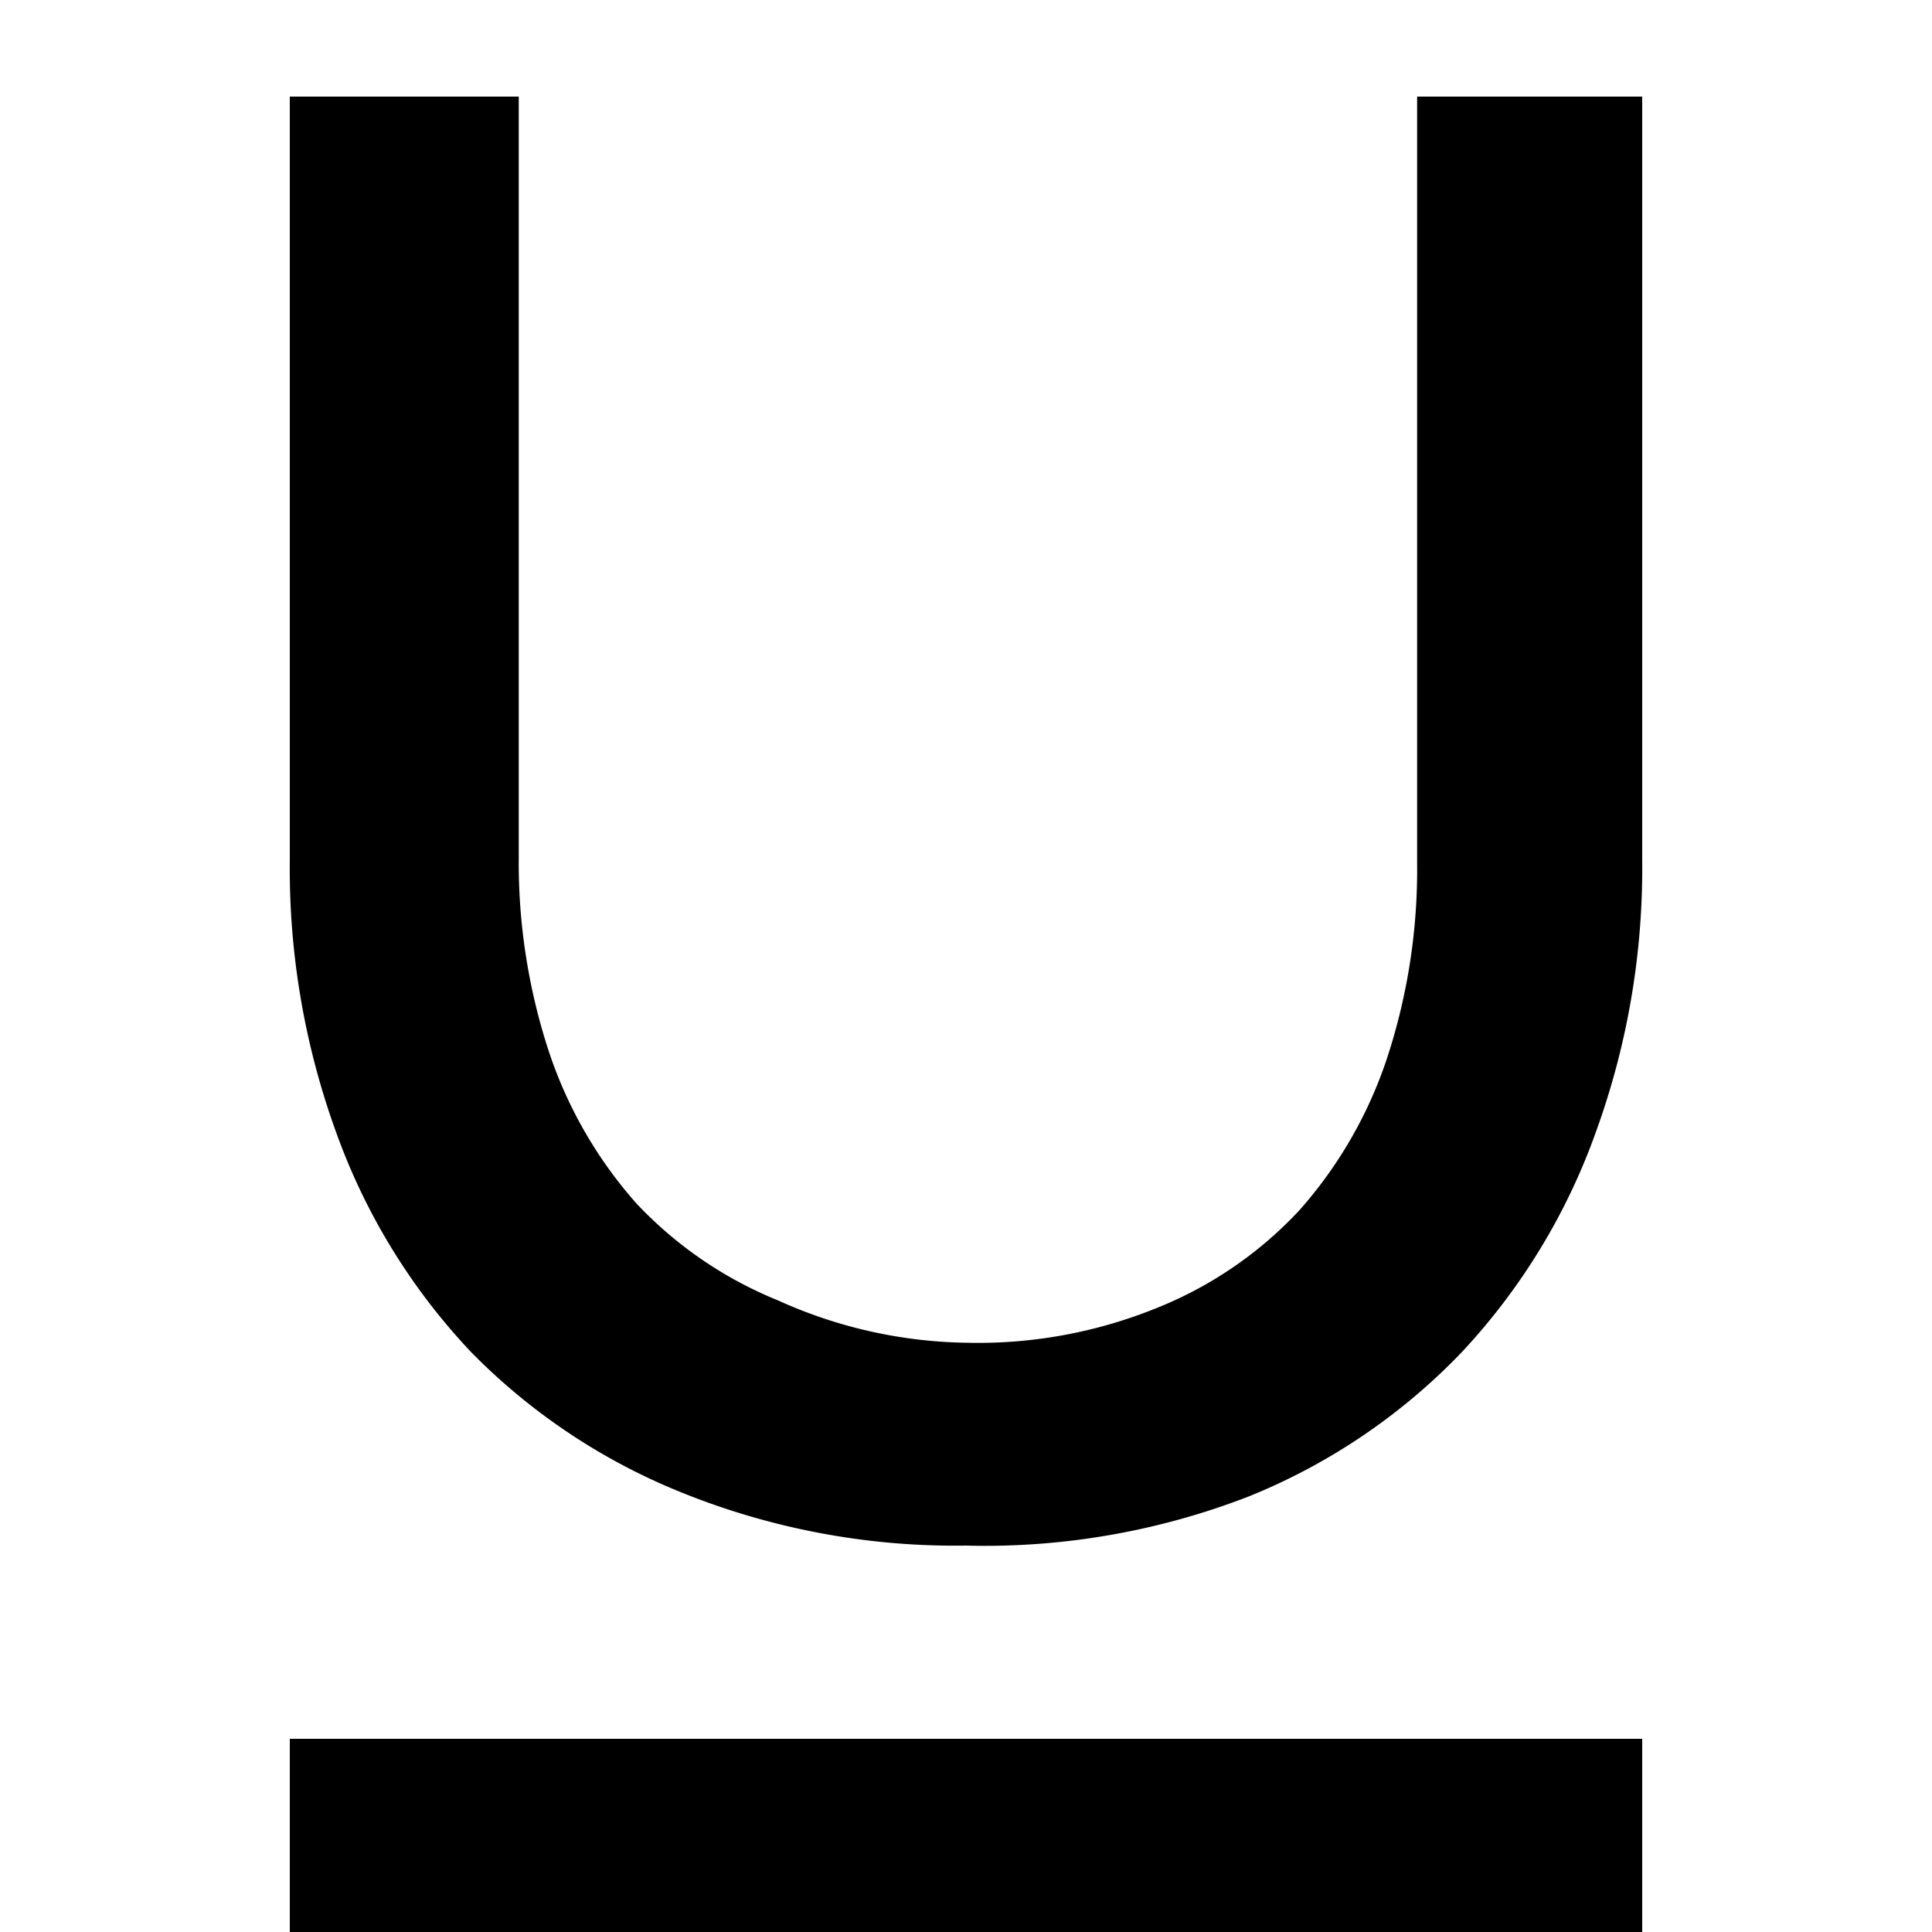 <?xml version="1.0" encoding="UTF-8"?><svg xmlns="http://www.w3.org/2000/svg" width="20" height="20" viewBox="0 0 20 20"><title>underline</title><path d="M3 18h14v2H3zm7-4.1a4.92 4.92 0 0 0 2-.37 4.09 4.09 0 0 0 1.45-1 4.51 4.51 0 0 0 .91-1.58 6.25 6.25 0 0 0 .31-2V1H17v7.9a8 8 0 0 1-.48 2.82A6.56 6.56 0 0 1 15.13 14a6.34 6.34 0 0 1-2.2 1.49A7.56 7.56 0 0 1 10 16a7.56 7.56 0 0 1-2.92-.54A6.4 6.4 0 0 1 4.88 14a6.5 6.5 0 0 1-1.39-2.25A8 8 0 0 1 3 8.9V1h2.37v7.88a6.27 6.27 0 0 0 .31 2 4.51 4.51 0 0 0 .91 1.58 4.15 4.15 0 0 0 1.46 1 4.89 4.89 0 0 0 1.95.44z"/></svg>